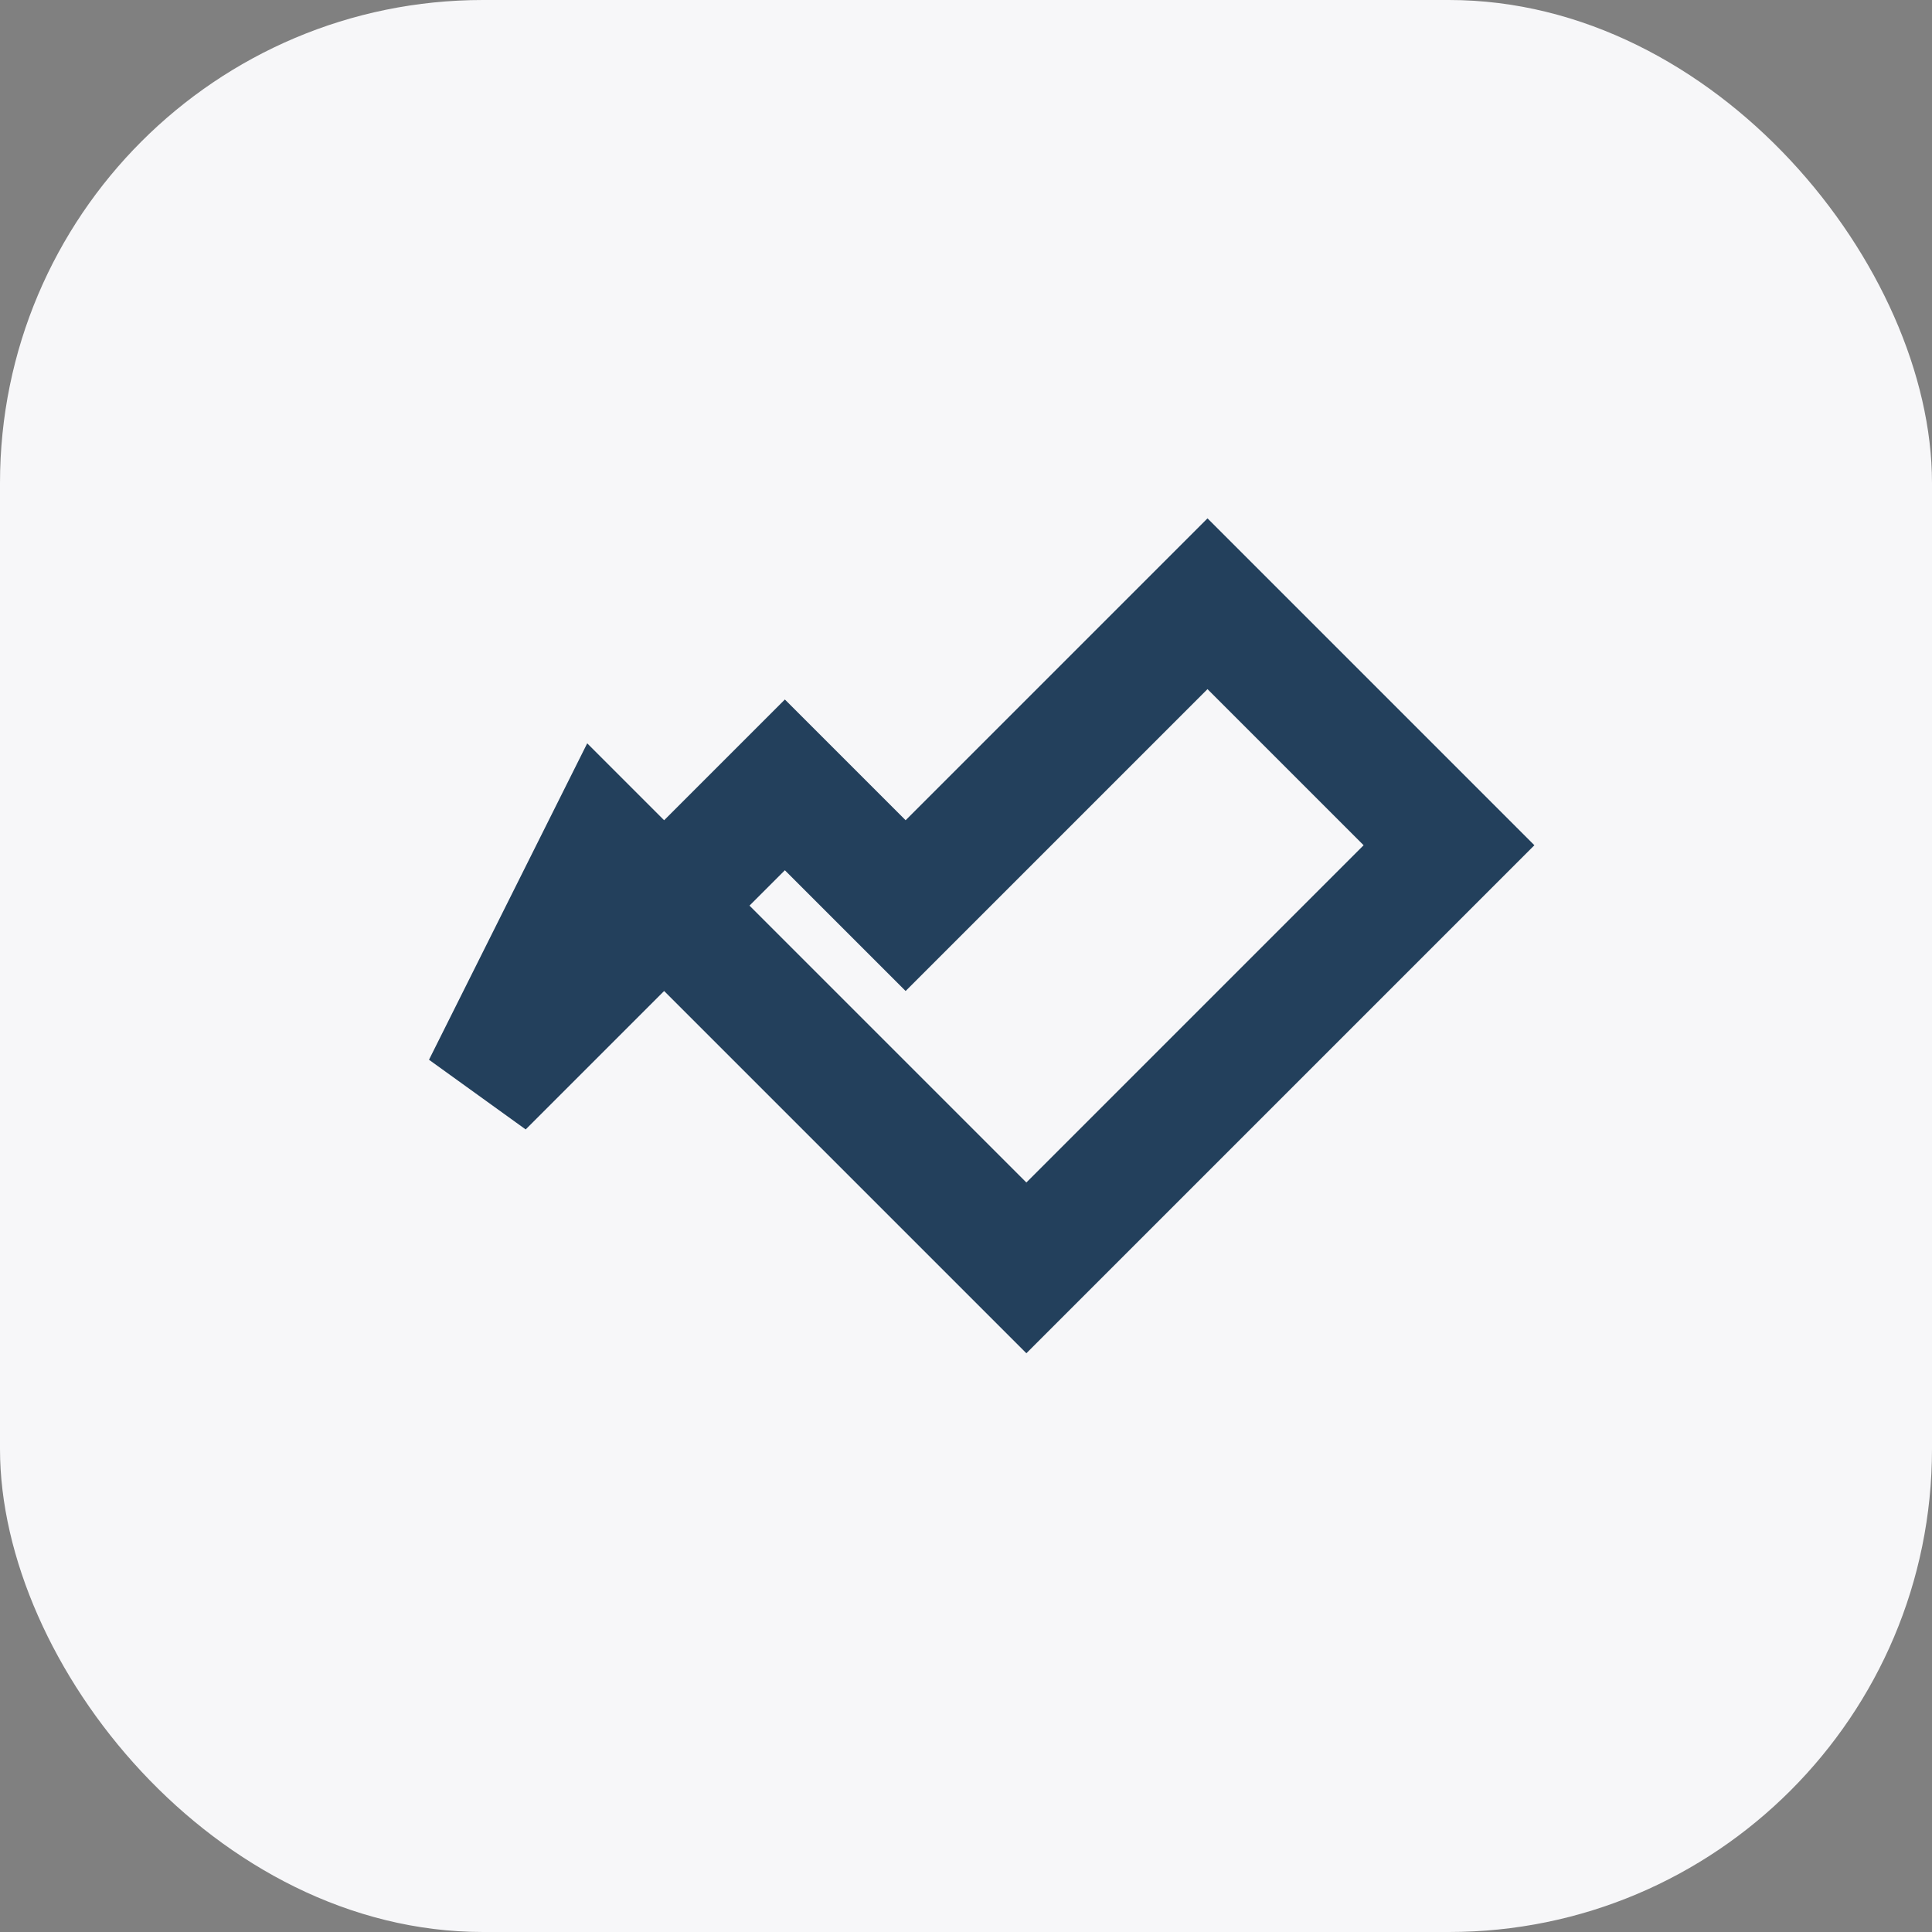 <?xml version="1.0" encoding="UTF-8"?>
<svg xmlns="http://www.w3.org/2000/svg" width="32" height="32" viewBox="0 0 32 32"><rect x="0" y="0" width="32" height="32" fill="#808080" stroke="none"/><rect fill="#F7F7F9" width="32" height="32" rx="8"/><path d="M8 18l5-5 2 2 5-5 4 4-7 7-7-7z" fill="none" stroke="#23405C" stroke-width="2"/></svg>
